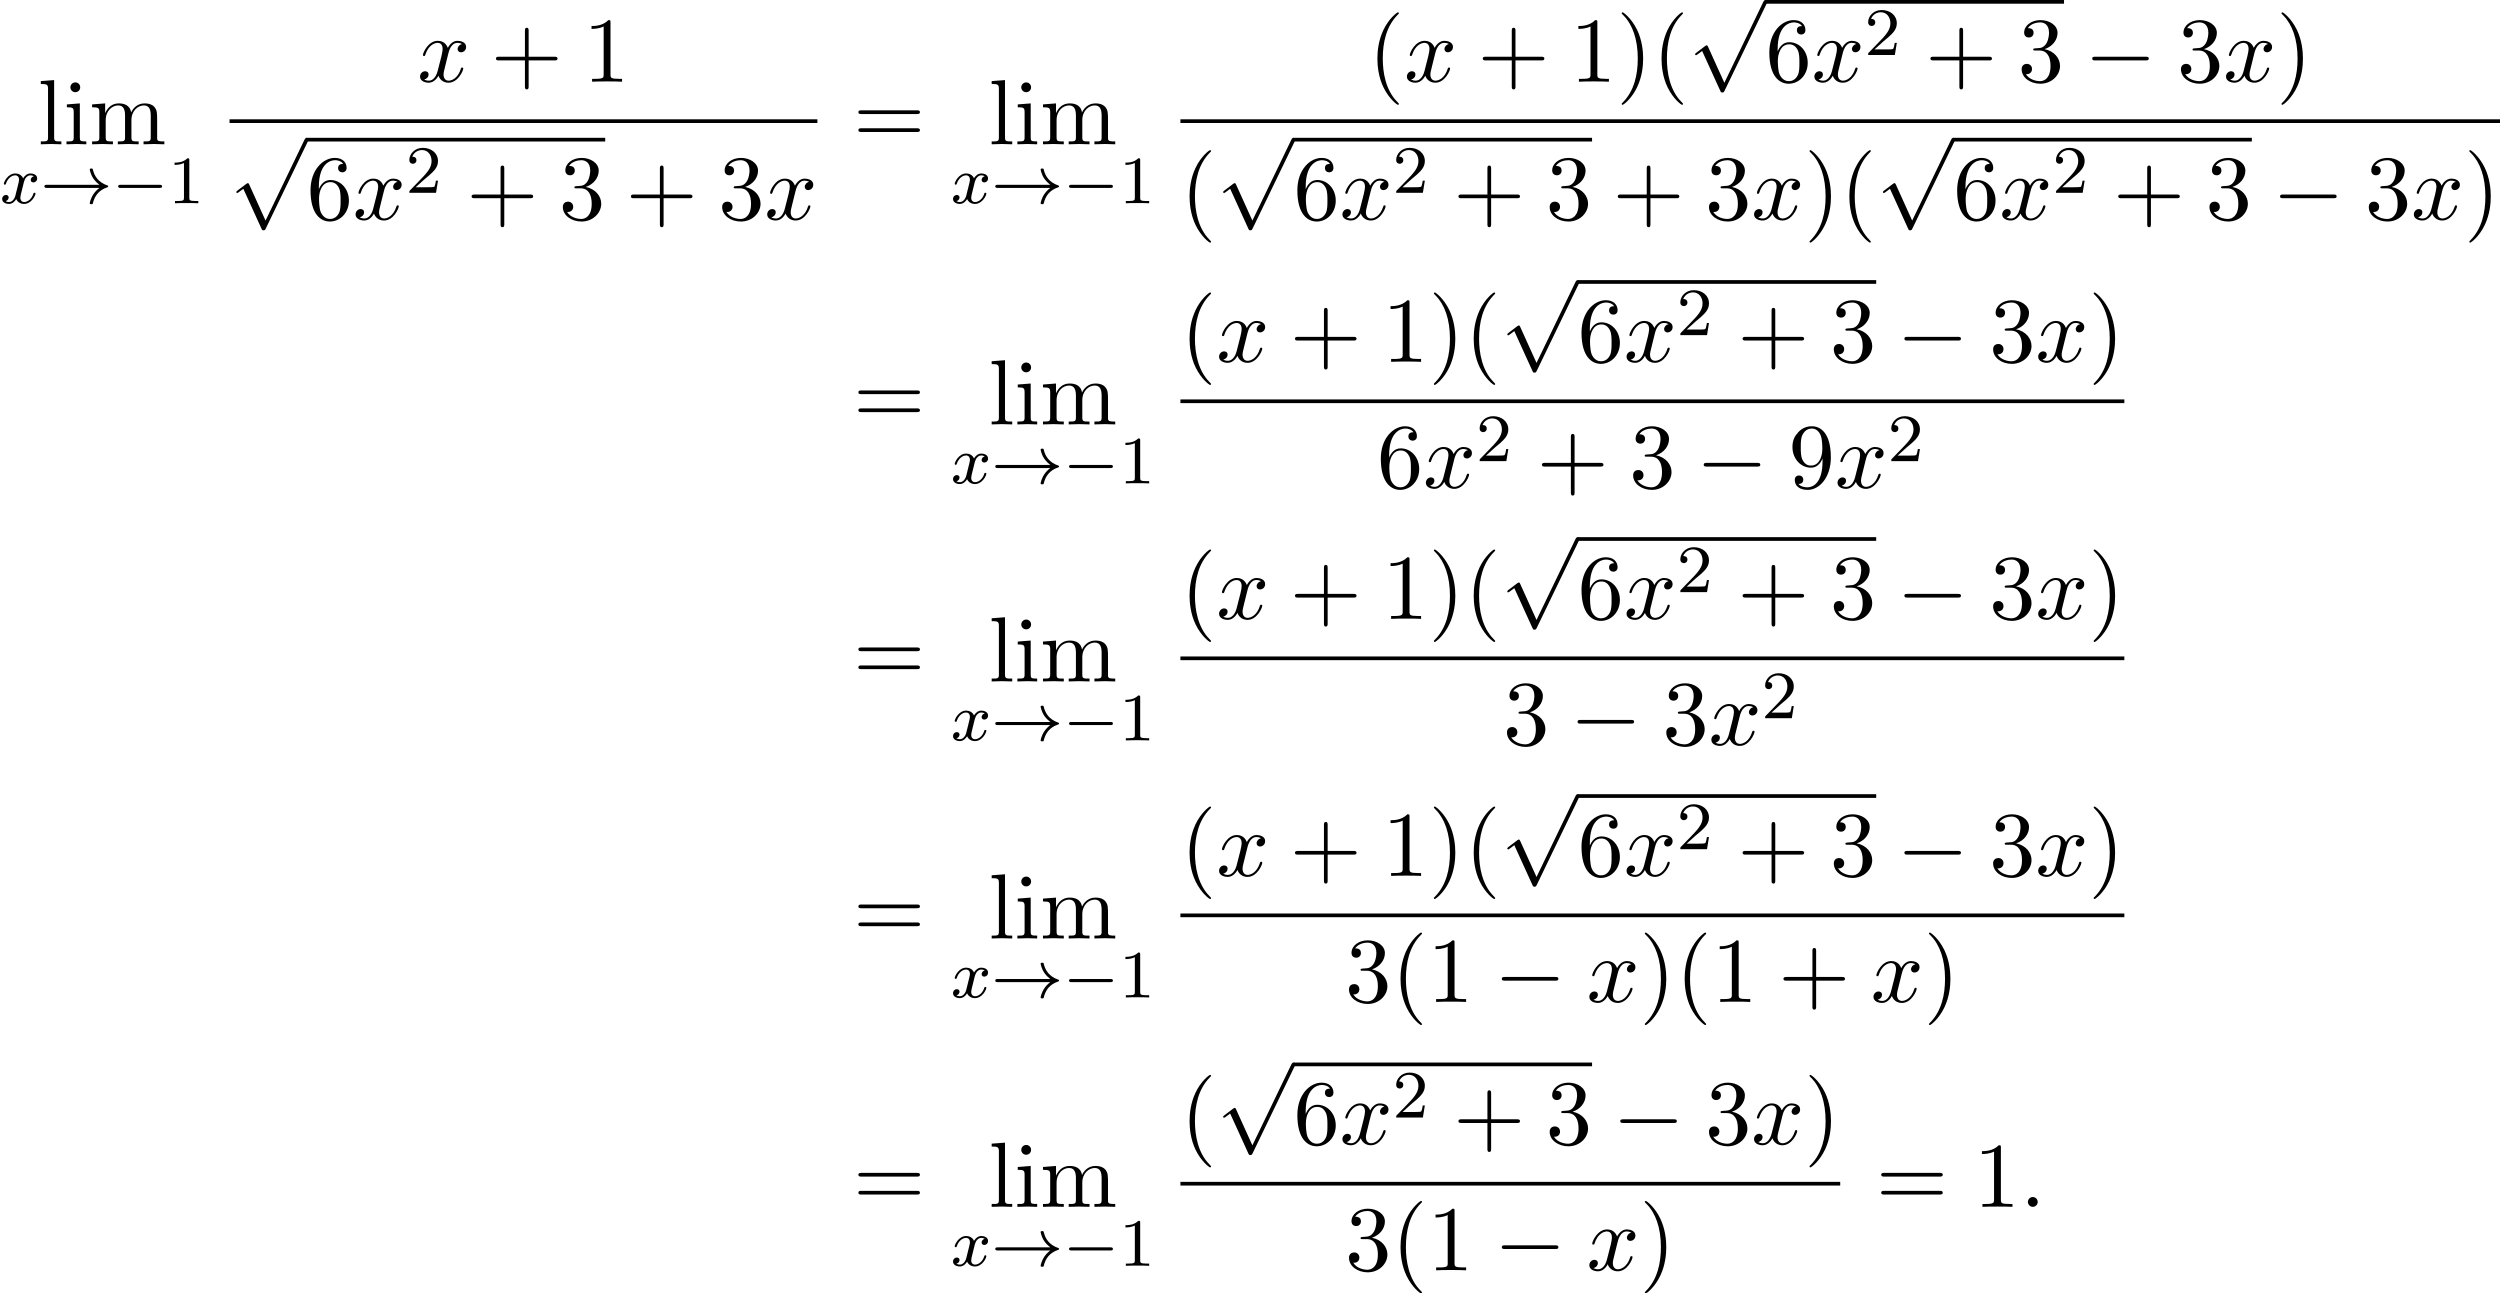 <?xml version='1.0' encoding='UTF-8'?>
<!-- This file was generated by dvisvgm 2.13.3 -->
<svg version='1.1' xmlns='http://www.w3.org/2000/svg' xmlns:xlink='http://www.w3.org/1999/xlink' width='294.819pt' height='152.53pt' viewBox='85.118 81.134 294.819 152.53'>
<defs>
<path id='g1-0' d='M7.189-2.509C7.375-2.509 7.571-2.509 7.571-2.727S7.375-2.945 7.189-2.945H1.287C1.102-2.945 .905-2.945 .905-2.727S1.102-2.509 1.287-2.509H7.189Z'/>
<path id='g1-112' d='M4.244 9.327L2.324 5.084C2.247 4.909 2.193 4.909 2.16 4.909C2.149 4.909 2.095 4.909 1.975 4.996L.938 5.782C.796 5.891 .796 5.924 .796 5.956C.796 6.011 .829 6.076 .905 6.076C.971 6.076 1.156 5.924 1.276 5.836C1.342 5.782 1.505 5.662 1.625 5.575L3.775 10.298C3.851 10.473 3.905 10.473 4.004 10.473C4.167 10.473 4.2 10.407 4.276 10.255L9.229 0C9.305-.153 9.305-.196 9.305-.218C9.305-.327 9.218-.436 9.087-.436C9-.436 8.924-.382 8.836-.207L4.244 9.327Z'/>
<path id='g2-120' d='M3.993-3.18C3.642-3.092 3.626-2.782 3.626-2.75C3.626-2.574 3.762-2.455 3.937-2.455S4.384-2.59 4.384-2.933C4.384-3.387 3.881-3.515 3.587-3.515C3.212-3.515 2.909-3.252 2.726-2.941C2.55-3.363 2.136-3.515 1.809-3.515C.94-3.515 .454-2.519 .454-2.295C.454-2.224 .51-2.192 .574-2.192C.669-2.192 .685-2.232 .709-2.327C.893-2.909 1.371-3.292 1.785-3.292C2.096-3.292 2.248-3.068 2.248-2.782C2.248-2.622 2.152-2.256 2.088-2C2.032-1.769 1.857-1.06 1.817-.909C1.706-.478 1.419-.143 1.06-.143C1.028-.143 .821-.143 .654-.255C1.02-.343 1.02-.677 1.02-.685C1.02-.869 .877-.98 .701-.98C.486-.98 .255-.797 .255-.494C.255-.128 .646 .08 1.052 .08C1.474 .08 1.769-.239 1.913-.494C2.088-.104 2.455 .08 2.837 .08C3.706 .08 4.184-.917 4.184-1.14C4.184-1.219 4.121-1.243 4.065-1.243C3.969-1.243 3.953-1.188 3.929-1.108C3.77-.574 3.316-.143 2.853-.143C2.59-.143 2.399-.319 2.399-.654C2.399-.813 2.447-.996 2.558-1.443C2.614-1.682 2.79-2.383 2.829-2.534C2.941-2.949 3.22-3.292 3.579-3.292C3.618-3.292 3.826-3.292 3.993-3.18Z'/>
<path id='g5-40' d='M3.611 2.618C3.611 2.585 3.611 2.564 3.425 2.378C2.062 1.004 1.713-1.058 1.713-2.727C1.713-4.625 2.127-6.524 3.469-7.887C3.611-8.018 3.611-8.04 3.611-8.073C3.611-8.149 3.567-8.182 3.502-8.182C3.393-8.182 2.411-7.44 1.767-6.055C1.211-4.855 1.08-3.644 1.08-2.727C1.08-1.876 1.2-.556 1.8 .676C2.455 2.018 3.393 2.727 3.502 2.727C3.567 2.727 3.611 2.695 3.611 2.618Z'/>
<path id='g5-41' d='M3.153-2.727C3.153-3.578 3.033-4.898 2.433-6.131C1.778-7.473 .84-8.182 .731-8.182C.665-8.182 .622-8.138 .622-8.073C.622-8.04 .622-8.018 .829-7.822C1.898-6.742 2.52-5.007 2.52-2.727C2.52-.862 2.116 1.058 .764 2.433C.622 2.564 .622 2.585 .622 2.618C.622 2.684 .665 2.727 .731 2.727C.84 2.727 1.822 1.985 2.465 .6C3.022-.6 3.153-1.811 3.153-2.727Z'/>
<path id='g5-43' d='M4.462-2.509H7.505C7.658-2.509 7.865-2.509 7.865-2.727S7.658-2.945 7.505-2.945H4.462V-6C4.462-6.153 4.462-6.36 4.244-6.36S4.025-6.153 4.025-6V-2.945H.971C.818-2.945 .611-2.945 .611-2.727S.818-2.509 .971-2.509H4.025V.545C4.025 .698 4.025 .905 4.244 .905S4.462 .698 4.462 .545V-2.509Z'/>
<path id='g5-49' d='M3.207-6.982C3.207-7.244 3.207-7.265 2.956-7.265C2.28-6.567 1.32-6.567 .971-6.567V-6.229C1.189-6.229 1.833-6.229 2.4-6.513V-.862C2.4-.469 2.367-.338 1.385-.338H1.036V0C1.418-.033 2.367-.033 2.804-.033S4.189-.033 4.571 0V-.338H4.222C3.24-.338 3.207-.458 3.207-.862V-6.982Z'/>
<path id='g5-51' d='M3.164-3.84C4.058-4.135 4.691-4.898 4.691-5.76C4.691-6.655 3.731-7.265 2.684-7.265C1.582-7.265 .753-6.611 .753-5.782C.753-5.422 .993-5.215 1.309-5.215C1.647-5.215 1.865-5.455 1.865-5.771C1.865-6.316 1.353-6.316 1.189-6.316C1.527-6.851 2.247-6.993 2.64-6.993C3.087-6.993 3.687-6.753 3.687-5.771C3.687-5.64 3.665-5.007 3.382-4.527C3.055-4.004 2.684-3.971 2.411-3.96C2.324-3.949 2.062-3.927 1.985-3.927C1.898-3.916 1.822-3.905 1.822-3.796C1.822-3.676 1.898-3.676 2.084-3.676H2.564C3.458-3.676 3.862-2.935 3.862-1.865C3.862-.382 3.109-.065 2.629-.065C2.16-.065 1.342-.251 .96-.895C1.342-.84 1.68-1.08 1.68-1.495C1.68-1.887 1.385-2.105 1.069-2.105C.807-2.105 .458-1.953 .458-1.473C.458-.48 1.473 .24 2.662 .24C3.993 .24 4.985-.753 4.985-1.865C4.985-2.76 4.298-3.611 3.164-3.84Z'/>
<path id='g5-54' d='M1.44-3.578V-3.84C1.44-6.6 2.793-6.993 3.349-6.993C3.611-6.993 4.069-6.927 4.309-6.556C4.145-6.556 3.709-6.556 3.709-6.065C3.709-5.727 3.971-5.564 4.211-5.564C4.385-5.564 4.713-5.662 4.713-6.087C4.713-6.742 4.233-7.265 3.327-7.265C1.931-7.265 .458-5.858 .458-3.447C.458-.535 1.724 .24 2.738 .24C3.949 .24 4.985-.785 4.985-2.225C4.985-3.611 4.015-4.658 2.804-4.658C2.062-4.658 1.658-4.102 1.44-3.578ZM2.738-.065C2.051-.065 1.724-.72 1.658-.884C1.462-1.396 1.462-2.269 1.462-2.465C1.462-3.316 1.811-4.407 2.793-4.407C2.967-4.407 3.469-4.407 3.807-3.731C4.004-3.327 4.004-2.771 4.004-2.236C4.004-1.713 4.004-1.167 3.818-.775C3.491-.12 2.989-.065 2.738-.065Z'/>
<path id='g5-57' d='M4.004-3.469V-3.12C4.004-.567 2.869-.065 2.236-.065C2.051-.065 1.462-.087 1.167-.458C1.647-.458 1.735-.775 1.735-.96C1.735-1.298 1.473-1.462 1.233-1.462C1.058-1.462 .731-1.364 .731-.938C.731-.207 1.32 .24 2.247 .24C3.655 .24 4.985-1.244 4.985-3.589C4.985-6.524 3.731-7.265 2.76-7.265C2.16-7.265 1.625-7.069 1.156-6.578C.709-6.087 .458-5.629 .458-4.811C.458-3.447 1.418-2.378 2.64-2.378C3.305-2.378 3.753-2.836 4.004-3.469ZM2.651-2.629C2.476-2.629 1.975-2.629 1.636-3.316C1.44-3.72 1.44-4.265 1.44-4.8C1.44-5.389 1.44-5.902 1.669-6.305C1.964-6.851 2.378-6.993 2.76-6.993C3.262-6.993 3.622-6.622 3.807-6.131C3.938-5.782 3.982-5.095 3.982-4.593C3.982-3.687 3.611-2.629 2.651-2.629Z'/>
<path id='g5-61' d='M7.495-3.567C7.658-3.567 7.865-3.567 7.865-3.785S7.658-4.004 7.505-4.004H.971C.818-4.004 .611-4.004 .611-3.785S.818-3.567 .982-3.567H7.495ZM7.505-1.451C7.658-1.451 7.865-1.451 7.865-1.669S7.658-1.887 7.495-1.887H.982C.818-1.887 .611-1.887 .611-1.669S.818-1.451 .971-1.451H7.505Z'/>
<path id='g5-105' d='M1.931-4.822L.404-4.702V-4.364C1.113-4.364 1.211-4.298 1.211-3.764V-.829C1.211-.338 1.091-.338 .36-.338V0C.709-.011 1.298-.033 1.56-.033C1.942-.033 2.324-.011 2.695 0V-.338C1.975-.338 1.931-.393 1.931-.818V-4.822ZM1.975-6.72C1.975-7.069 1.702-7.298 1.396-7.298C1.058-7.298 .818-7.004 .818-6.72C.818-6.425 1.058-6.142 1.396-6.142C1.702-6.142 1.975-6.371 1.975-6.72Z'/>
<path id='g5-108' d='M1.931-7.571L.36-7.451V-7.113C1.124-7.113 1.211-7.036 1.211-6.502V-.829C1.211-.338 1.091-.338 .36-.338V0C.72-.011 1.298-.033 1.571-.033S2.378-.011 2.782 0V-.338C2.051-.338 1.931-.338 1.931-.829V-7.571Z'/>
<path id='g5-109' d='M1.2-3.753V-.829C1.2-.338 1.08-.338 .349-.338V0C.731-.011 1.287-.033 1.582-.033C1.865-.033 2.433-.011 2.804 0V-.338C2.073-.338 1.953-.338 1.953-.829V-2.836C1.953-3.971 2.727-4.582 3.425-4.582C4.113-4.582 4.233-3.993 4.233-3.371V-.829C4.233-.338 4.113-.338 3.382-.338V0C3.764-.011 4.32-.033 4.615-.033C4.898-.033 5.465-.011 5.836 0V-.338C5.105-.338 4.985-.338 4.985-.829V-2.836C4.985-3.971 5.76-4.582 6.458-4.582C7.145-4.582 7.265-3.993 7.265-3.371V-.829C7.265-.338 7.145-.338 6.415-.338V0C6.796-.011 7.353-.033 7.647-.033C7.931-.033 8.498-.011 8.869 0V-.338C8.302-.338 8.029-.338 8.018-.665V-2.749C8.018-3.687 8.018-4.025 7.68-4.418C7.527-4.604 7.167-4.822 6.535-4.822C5.618-4.822 5.138-4.167 4.953-3.753C4.8-4.702 3.993-4.822 3.502-4.822C2.705-4.822 2.193-4.353 1.887-3.676V-4.822L.349-4.702V-4.364C1.113-4.364 1.2-4.287 1.2-3.753Z'/>
<path id='g4-49' d='M2.503-5.077C2.503-5.292 2.487-5.3 2.271-5.3C1.945-4.981 1.522-4.79 .765-4.79V-4.527C.98-4.527 1.411-4.527 1.873-4.742V-.654C1.873-.359 1.849-.263 1.092-.263H.813V0C1.14-.024 1.825-.024 2.184-.024S3.236-.024 3.563 0V-.263H3.284C2.527-.263 2.503-.359 2.503-.654V-5.077Z'/>
<path id='g4-50' d='M2.248-1.626C2.375-1.745 2.71-2.008 2.837-2.12C3.332-2.574 3.802-3.013 3.802-3.738C3.802-4.686 3.005-5.3 2.008-5.3C1.052-5.3 .422-4.575 .422-3.866C.422-3.475 .733-3.419 .845-3.419C1.012-3.419 1.259-3.539 1.259-3.842C1.259-4.256 .861-4.256 .765-4.256C.996-4.838 1.53-5.037 1.921-5.037C2.662-5.037 3.045-4.407 3.045-3.738C3.045-2.909 2.463-2.303 1.522-1.339L.518-.303C.422-.215 .422-.199 .422 0H3.571L3.802-1.427H3.555C3.531-1.267 3.467-.869 3.371-.717C3.324-.654 2.718-.654 2.59-.654H1.172L2.248-1.626Z'/>
<path id='g0-0' d='M5.571-1.809C5.699-1.809 5.874-1.809 5.874-1.993S5.699-2.176 5.571-2.176H1.004C.877-2.176 .701-2.176 .701-1.993S.877-1.809 1.004-1.809H5.571Z'/>
<path id='g0-33' d='M6.958-1.809C6.687-1.61 6.44-1.355 6.249-1.068C5.906-.55 5.818-.04 5.818-.008C5.818 .112 5.93 .112 6.001 .112C6.089 .112 6.161 .112 6.185 .008C6.392-.877 6.902-1.546 7.867-1.873C7.93-1.889 7.994-1.913 7.994-1.993S7.922-2.096 7.89-2.104C6.83-2.463 6.368-3.212 6.201-3.913C6.161-4.073 6.161-4.097 6.001-4.097C5.93-4.097 5.818-4.097 5.818-3.977C5.818-3.961 5.898-3.435 6.249-2.909C6.48-2.574 6.759-2.327 6.958-2.176H.773C.646-2.176 .47-2.176 .47-1.993S.646-1.809 .773-1.809H6.958Z'/>
<path id='g3-58' d='M2.095-.578C2.095-.895 1.833-1.156 1.516-1.156S.938-.895 .938-.578S1.2 0 1.516 0S2.095-.262 2.095-.578Z'/>
<path id='g3-120' d='M3.644-3.295C3.709-3.578 3.96-4.582 4.724-4.582C4.778-4.582 5.04-4.582 5.269-4.44C4.964-4.385 4.745-4.113 4.745-3.851C4.745-3.676 4.865-3.469 5.16-3.469C5.4-3.469 5.749-3.665 5.749-4.102C5.749-4.669 5.105-4.822 4.735-4.822C4.102-4.822 3.72-4.244 3.589-3.993C3.316-4.713 2.727-4.822 2.411-4.822C1.276-4.822 .655-3.415 .655-3.142C.655-3.033 .764-3.033 .785-3.033C.873-3.033 .905-3.055 .927-3.153C1.298-4.309 2.018-4.582 2.389-4.582C2.596-4.582 2.978-4.484 2.978-3.851C2.978-3.513 2.793-2.782 2.389-1.255C2.215-.578 1.833-.12 1.353-.12C1.287-.12 1.036-.12 .807-.262C1.08-.316 1.32-.545 1.32-.851C1.32-1.145 1.08-1.233 .916-1.233C.589-1.233 .316-.949 .316-.6C.316-.098 .862 .12 1.342 .12C2.062 .12 2.455-.644 2.487-.709C2.618-.305 3.011 .12 3.665 .12C4.789 .12 5.411-1.287 5.411-1.56C5.411-1.669 5.313-1.669 5.28-1.669C5.182-1.669 5.16-1.625 5.138-1.549C4.778-.382 4.036-.12 3.687-.12C3.262-.12 3.087-.469 3.087-.84C3.087-1.08 3.153-1.32 3.273-1.8L3.644-3.295Z'/>
</defs>
<g id='page1'>
<use x='89.571' y='98.149' xlink:href='#g5-108'/>
<use x='92.601' y='98.149' xlink:href='#g5-105'/>
<use x='95.631' y='98.149' xlink:href='#g5-109'/>
<use x='85.118' y='105.103' xlink:href='#g2-120'/>
<use x='89.885' y='105.103' xlink:href='#g0-33'/>
<use x='98.354' y='105.103' xlink:href='#g0-0'/>
<use x='104.94' y='105.103' xlink:href='#g4-49'/>
<use x='134.338' y='90.769' xlink:href='#g3-120'/>
<use x='142.997' y='90.769' xlink:href='#g5-43'/>
<use x='153.906' y='90.769' xlink:href='#g5-49'/>
<rect x='112.188' y='95.203' height='.436' width='69.323'/>
<use x='112.188' y='97.821' xlink:href='#g1-112'/>
<rect x='121.279' y='97.385' height='.436' width='35.21'/>
<use x='121.279' y='107.02' xlink:href='#g5-54'/>
<use x='126.734' y='107.02' xlink:href='#g3-120'/>
<use x='132.968' y='103.868' xlink:href='#g4-50'/>
<use x='140.125' y='107.02' xlink:href='#g5-43'/>
<use x='151.034' y='107.02' xlink:href='#g5-51'/>
<use x='158.913' y='107.02' xlink:href='#g5-43'/>
<use x='169.822' y='107.02' xlink:href='#g5-51'/>
<use x='175.276' y='107.02' xlink:href='#g3-120'/>
<use x='185.737' y='98.149' xlink:href='#g5-61'/>
<use x='201.704' y='98.149' xlink:href='#g5-108'/>
<use x='204.735' y='98.149' xlink:href='#g5-105'/>
<use x='207.765' y='98.149' xlink:href='#g5-109'/>
<use x='197.252' y='105.103' xlink:href='#g2-120'/>
<use x='202.019' y='105.103' xlink:href='#g0-33'/>
<use x='210.487' y='105.103' xlink:href='#g0-0'/>
<use x='217.074' y='105.103' xlink:href='#g4-49'/>
<use x='246.472' y='90.769' xlink:href='#g5-40'/>
<use x='250.714' y='90.769' xlink:href='#g3-120'/>
<use x='259.373' y='90.769' xlink:href='#g5-43'/>
<use x='270.282' y='90.769' xlink:href='#g5-49'/>
<use x='275.737' y='90.769' xlink:href='#g5-41'/>
<use x='279.979' y='90.769' xlink:href='#g5-40'/>
<use x='284.222' y='81.57' xlink:href='#g1-112'/>
<rect x='293.313' y='81.134' height='.436' width='35.21'/>
<use x='293.313' y='90.769' xlink:href='#g5-54'/>
<use x='298.767' y='90.769' xlink:href='#g3-120'/>
<use x='305.002' y='87.617' xlink:href='#g4-50'/>
<use x='312.159' y='90.769' xlink:href='#g5-43'/>
<use x='323.068' y='90.769' xlink:href='#g5-51'/>
<use x='330.947' y='90.769' xlink:href='#g1-0'/>
<use x='341.856' y='90.769' xlink:href='#g5-51'/>
<use x='347.31' y='90.769' xlink:href='#g3-120'/>
<use x='353.545' y='90.769' xlink:href='#g5-41'/>
<rect x='224.322' y='95.203' height='.436' width='155.616'/>
<use x='224.322' y='107.02' xlink:href='#g5-40'/>
<use x='228.564' y='97.821' xlink:href='#g1-112'/>
<rect x='237.655' y='97.385' height='.436' width='35.21'/>
<use x='237.655' y='107.02' xlink:href='#g5-54'/>
<use x='243.11' y='107.02' xlink:href='#g3-120'/>
<use x='249.344' y='103.868' xlink:href='#g4-50'/>
<use x='256.501' y='107.02' xlink:href='#g5-43'/>
<use x='267.41' y='107.02' xlink:href='#g5-51'/>
<use x='275.289' y='107.02' xlink:href='#g5-43'/>
<use x='286.198' y='107.02' xlink:href='#g5-51'/>
<use x='291.652' y='107.02' xlink:href='#g3-120'/>
<use x='297.887' y='107.02' xlink:href='#g5-41'/>
<use x='302.13' y='107.02' xlink:href='#g5-40'/>
<use x='306.372' y='97.821' xlink:href='#g1-112'/>
<rect x='315.463' y='97.385' height='.436' width='35.21'/>
<use x='315.463' y='107.02' xlink:href='#g5-54'/>
<use x='320.918' y='107.02' xlink:href='#g3-120'/>
<use x='327.152' y='103.868' xlink:href='#g4-50'/>
<use x='334.309' y='107.02' xlink:href='#g5-43'/>
<use x='345.218' y='107.02' xlink:href='#g5-51'/>
<use x='353.097' y='107.02' xlink:href='#g1-0'/>
<use x='364.006' y='107.02' xlink:href='#g5-51'/>
<use x='369.46' y='107.02' xlink:href='#g3-120'/>
<use x='375.695' y='107.02' xlink:href='#g5-41'/>
<use x='185.737' y='131.183' xlink:href='#g5-61'/>
<use x='201.704' y='131.183' xlink:href='#g5-108'/>
<use x='204.735' y='131.183' xlink:href='#g5-105'/>
<use x='207.765' y='131.183' xlink:href='#g5-109'/>
<use x='197.252' y='138.138' xlink:href='#g2-120'/>
<use x='202.019' y='138.138' xlink:href='#g0-33'/>
<use x='210.487' y='138.138' xlink:href='#g0-0'/>
<use x='217.074' y='138.138' xlink:href='#g4-49'/>
<use x='224.322' y='123.803' xlink:href='#g5-40'/>
<use x='228.564' y='123.803' xlink:href='#g3-120'/>
<use x='237.223' y='123.803' xlink:href='#g5-43'/>
<use x='248.132' y='123.803' xlink:href='#g5-49'/>
<use x='253.587' y='123.803' xlink:href='#g5-41'/>
<use x='257.829' y='123.803' xlink:href='#g5-40'/>
<use x='262.072' y='114.605' xlink:href='#g1-112'/>
<rect x='271.163' y='114.168' height='.436' width='35.21'/>
<use x='271.163' y='123.803' xlink:href='#g5-54'/>
<use x='276.617' y='123.803' xlink:href='#g3-120'/>
<use x='282.852' y='120.652' xlink:href='#g4-50'/>
<use x='290.009' y='123.803' xlink:href='#g5-43'/>
<use x='300.918' y='123.803' xlink:href='#g5-51'/>
<use x='308.796' y='123.803' xlink:href='#g1-0'/>
<use x='319.705' y='123.803' xlink:href='#g5-51'/>
<use x='325.16' y='123.803' xlink:href='#g3-120'/>
<use x='331.395' y='123.803' xlink:href='#g5-41'/>
<rect x='224.322' y='128.238' height='.436' width='111.316'/>
<use x='247.497' y='138.666' xlink:href='#g5-54'/>
<use x='252.952' y='138.666' xlink:href='#g3-120'/>
<use x='259.187' y='135.515' xlink:href='#g4-50'/>
<use x='266.343' y='138.666' xlink:href='#g5-43'/>
<use x='277.252' y='138.666' xlink:href='#g5-51'/>
<use x='285.131' y='138.666' xlink:href='#g1-0'/>
<use x='296.04' y='138.666' xlink:href='#g5-57'/>
<use x='301.495' y='138.666' xlink:href='#g3-120'/>
<use x='307.729' y='135.515' xlink:href='#g4-50'/>
<use x='185.737' y='161.495' xlink:href='#g5-61'/>
<use x='201.704' y='161.495' xlink:href='#g5-108'/>
<use x='204.735' y='161.495' xlink:href='#g5-105'/>
<use x='207.765' y='161.495' xlink:href='#g5-109'/>
<use x='197.252' y='168.45' xlink:href='#g2-120'/>
<use x='202.019' y='168.45' xlink:href='#g0-33'/>
<use x='210.487' y='168.45' xlink:href='#g0-0'/>
<use x='217.074' y='168.45' xlink:href='#g4-49'/>
<use x='224.322' y='154.115' xlink:href='#g5-40'/>
<use x='228.564' y='154.115' xlink:href='#g3-120'/>
<use x='237.223' y='154.115' xlink:href='#g5-43'/>
<use x='248.132' y='154.115' xlink:href='#g5-49'/>
<use x='253.587' y='154.115' xlink:href='#g5-41'/>
<use x='257.829' y='154.115' xlink:href='#g5-40'/>
<use x='262.072' y='144.917' xlink:href='#g1-112'/>
<rect x='271.163' y='144.48' height='.436' width='35.21'/>
<use x='271.163' y='154.115' xlink:href='#g5-54'/>
<use x='276.617' y='154.115' xlink:href='#g3-120'/>
<use x='282.852' y='150.964' xlink:href='#g4-50'/>
<use x='290.009' y='154.115' xlink:href='#g5-43'/>
<use x='300.918' y='154.115' xlink:href='#g5-51'/>
<use x='308.796' y='154.115' xlink:href='#g1-0'/>
<use x='319.705' y='154.115' xlink:href='#g5-51'/>
<use x='325.16' y='154.115' xlink:href='#g3-120'/>
<use x='331.395' y='154.115' xlink:href='#g5-41'/>
<rect x='224.322' y='158.55' height='.436' width='111.316'/>
<use x='262.375' y='168.978' xlink:href='#g5-51'/>
<use x='270.253' y='168.978' xlink:href='#g1-0'/>
<use x='281.162' y='168.978' xlink:href='#g5-51'/>
<use x='286.617' y='168.978' xlink:href='#g3-120'/>
<use x='292.852' y='165.827' xlink:href='#g4-50'/>
<use x='185.737' y='191.807' xlink:href='#g5-61'/>
<use x='201.704' y='191.807' xlink:href='#g5-108'/>
<use x='204.735' y='191.807' xlink:href='#g5-105'/>
<use x='207.765' y='191.807' xlink:href='#g5-109'/>
<use x='197.252' y='198.762' xlink:href='#g2-120'/>
<use x='202.019' y='198.762' xlink:href='#g0-33'/>
<use x='210.487' y='198.762' xlink:href='#g0-0'/>
<use x='217.074' y='198.762' xlink:href='#g4-49'/>
<use x='224.322' y='184.427' xlink:href='#g5-40'/>
<use x='228.564' y='184.427' xlink:href='#g3-120'/>
<use x='237.223' y='184.427' xlink:href='#g5-43'/>
<use x='248.132' y='184.427' xlink:href='#g5-49'/>
<use x='253.587' y='184.427' xlink:href='#g5-41'/>
<use x='257.829' y='184.427' xlink:href='#g5-40'/>
<use x='262.072' y='175.229' xlink:href='#g1-112'/>
<rect x='271.163' y='174.792' height='.436' width='35.21'/>
<use x='271.163' y='184.427' xlink:href='#g5-54'/>
<use x='276.617' y='184.427' xlink:href='#g3-120'/>
<use x='282.852' y='181.276' xlink:href='#g4-50'/>
<use x='290.009' y='184.427' xlink:href='#g5-43'/>
<use x='300.918' y='184.427' xlink:href='#g5-51'/>
<use x='308.796' y='184.427' xlink:href='#g1-0'/>
<use x='319.705' y='184.427' xlink:href='#g5-51'/>
<use x='325.16' y='184.427' xlink:href='#g3-120'/>
<use x='331.395' y='184.427' xlink:href='#g5-41'/>
<rect x='224.322' y='188.862' height='.436' width='111.316'/>
<use x='243.745' y='199.29' xlink:href='#g5-51'/>
<use x='249.199' y='199.29' xlink:href='#g5-40'/>
<use x='253.442' y='199.29' xlink:href='#g5-49'/>
<use x='261.32' y='199.29' xlink:href='#g1-0'/>
<use x='272.229' y='199.29' xlink:href='#g3-120'/>
<use x='278.464' y='199.29' xlink:href='#g5-41'/>
<use x='282.707' y='199.29' xlink:href='#g5-40'/>
<use x='286.949' y='199.29' xlink:href='#g5-49'/>
<use x='294.828' y='199.29' xlink:href='#g5-43'/>
<use x='305.737' y='199.29' xlink:href='#g3-120'/>
<use x='311.972' y='199.29' xlink:href='#g5-41'/>
<use x='185.737' y='223.454' xlink:href='#g5-61'/>
<use x='201.704' y='223.454' xlink:href='#g5-108'/>
<use x='204.735' y='223.454' xlink:href='#g5-105'/>
<use x='207.765' y='223.454' xlink:href='#g5-109'/>
<use x='197.252' y='230.408' xlink:href='#g2-120'/>
<use x='202.019' y='230.408' xlink:href='#g0-33'/>
<use x='210.487' y='230.408' xlink:href='#g0-0'/>
<use x='217.074' y='230.408' xlink:href='#g4-49'/>
<use x='224.322' y='216.074' xlink:href='#g5-40'/>
<use x='228.564' y='206.875' xlink:href='#g1-112'/>
<rect x='237.655' y='206.439' height='.436' width='35.21'/>
<use x='237.655' y='216.074' xlink:href='#g5-54'/>
<use x='243.11' y='216.074' xlink:href='#g3-120'/>
<use x='249.344' y='212.922' xlink:href='#g4-50'/>
<use x='256.501' y='216.074' xlink:href='#g5-43'/>
<use x='267.41' y='216.074' xlink:href='#g5-51'/>
<use x='275.289' y='216.074' xlink:href='#g1-0'/>
<use x='286.198' y='216.074' xlink:href='#g5-51'/>
<use x='291.652' y='216.074' xlink:href='#g3-120'/>
<use x='297.887' y='216.074' xlink:href='#g5-41'/>
<rect x='224.322' y='220.508' height='.436' width='77.808'/>
<use x='243.745' y='230.937' xlink:href='#g5-51'/>
<use x='249.199' y='230.937' xlink:href='#g5-40'/>
<use x='253.442' y='230.937' xlink:href='#g5-49'/>
<use x='261.32' y='230.937' xlink:href='#g1-0'/>
<use x='272.229' y='230.937' xlink:href='#g3-120'/>
<use x='278.464' y='230.937' xlink:href='#g5-41'/>
<use x='306.355' y='223.454' xlink:href='#g5-61'/>
<use x='317.871' y='223.454' xlink:href='#g5-49'/>
<use x='323.325' y='223.454' xlink:href='#g3-58'/>
</g>
</svg><!--Rendered by QuickLaTeX.com-->